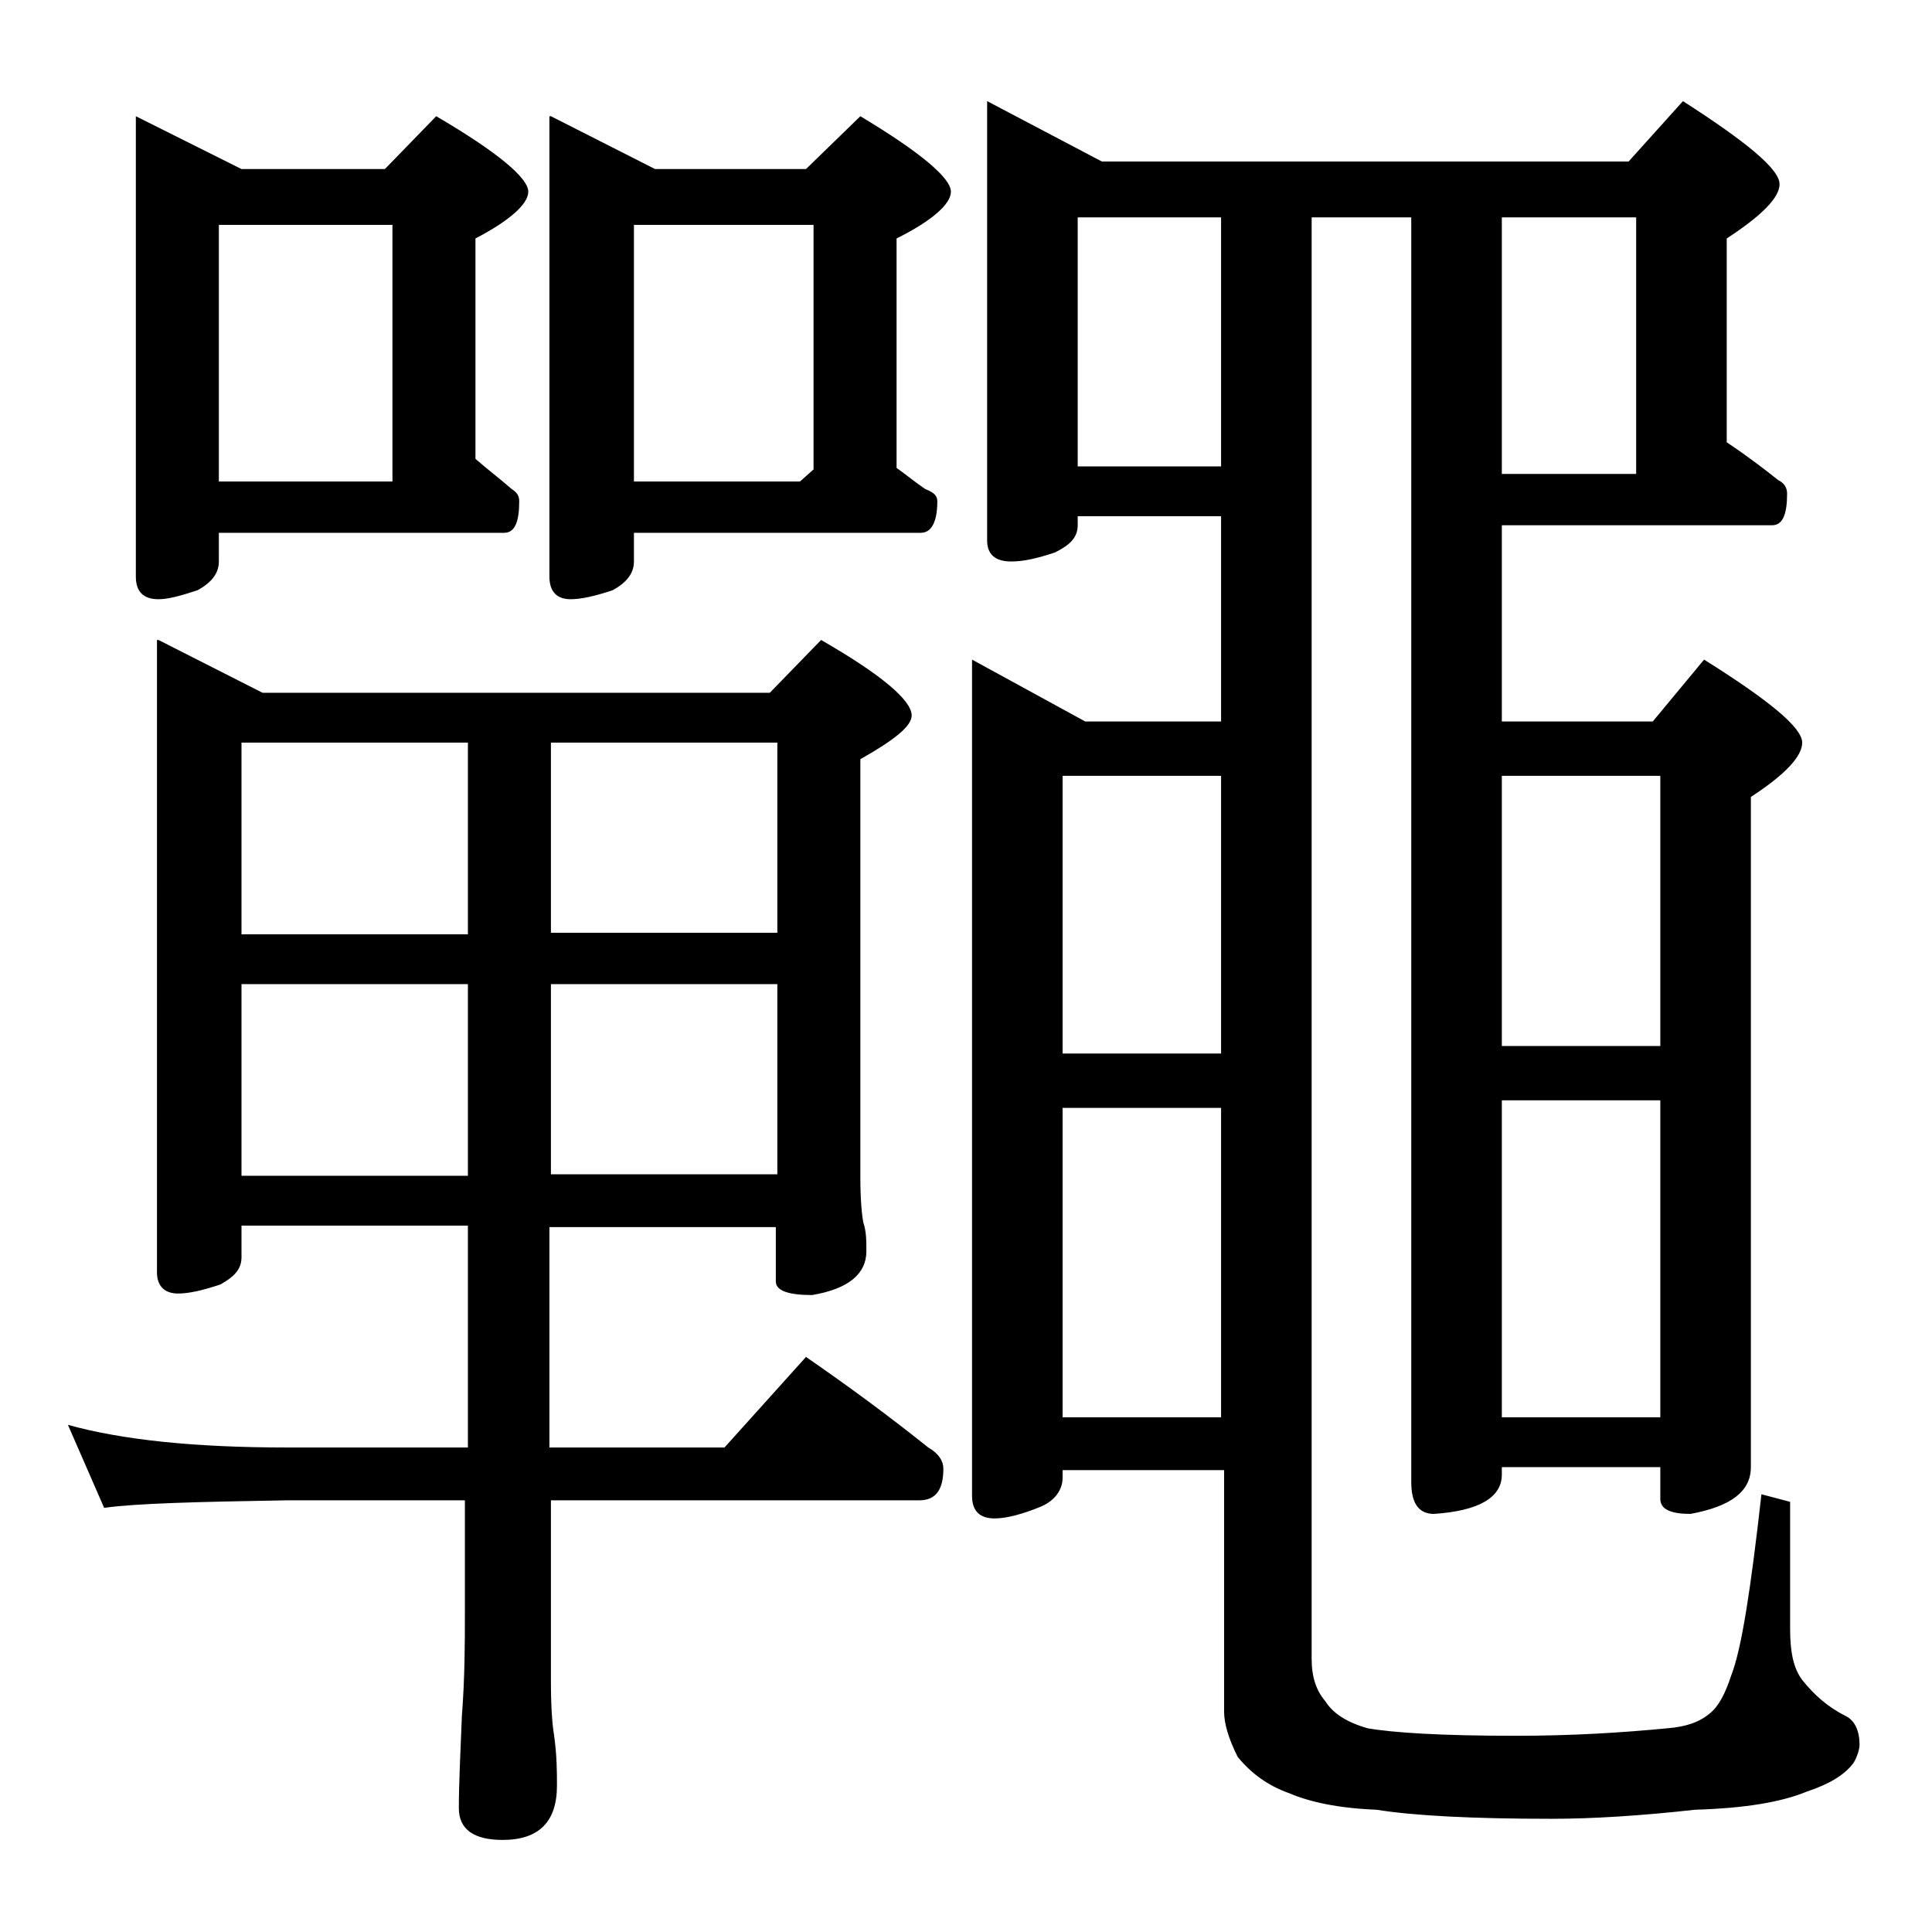 <?xml version="1.0" encoding="utf-8"?>
<!-- Generator: Adobe Illustrator 18.0.0, SVG Export Plug-In . SVG Version: 6.00 Build 0)  -->
<!DOCTYPE svg PUBLIC "-//W3C//DTD SVG 1.1//EN" "http://www.w3.org/Graphics/SVG/1.1/DTD/svg11.dtd">
<svg version="1.1" id="Layer_1" xmlns="http://www.w3.org/2000/svg" xmlns:xlink="http://www.w3.org/1999/xlink" x="0px" y="0px"
	 viewBox="0 0 128 128" enable-background="new 0 0 128 128" xml:space="preserve">
<path d="M10.5,42.4l6.9,3.5H51l3.4-3.5c4,2.3,6,4,6,5c0,0.7-1.1,1.6-3.4,2.9v27.6c0,1.6,0.1,2.6,0.2,3.1c0.2,0.6,0.2,1.2,0.2,1.9
	c0,1.5-1.2,2.5-3.6,2.9c-1.6,0-2.4-0.3-2.4-0.9v-3.6h-15v14.6H48l5.4-6c2.9,2,5.6,4,8.1,6c0.7,0.4,1,0.9,1,1.4
	c0,1.4-0.5,2.1-1.6,2.1H36.5v12c0,1.8,0.1,2.9,0.2,3.5c0.2,1.4,0.2,2.5,0.2,3.4c0,2.4-1.2,3.6-3.6,3.6c-1.9,0-2.9-0.7-2.9-2.1
	c0-1.6,0.1-3.6,0.2-6.1c0.2-2.6,0.2-4.9,0.2-6.9v-7.4H19c-5.9,0.1-10,0.2-12.1,0.5l-2.4-5.5c3.6,1,8.4,1.5,14.5,1.5h12V81.2H16v2.1
	c0,0.8-0.5,1.3-1.4,1.8c-1.2,0.4-2.1,0.6-2.8,0.6c-0.9,0-1.4-0.5-1.4-1.4V42.4z M9,7.7l7,3.5h9.5l3.4-3.5c4.1,2.4,6.1,4.1,6.1,5
	c0,0.8-1.2,1.9-3.5,3.1v14.6c0.8,0.7,1.6,1.3,2.4,2c0.3,0.2,0.5,0.4,0.5,0.8c0,1.4-0.3,2.1-1,2.1H14.5v1.9c0,0.8-0.5,1.4-1.4,1.9
	c-1.2,0.4-2,0.6-2.6,0.6c-1,0-1.5-0.5-1.5-1.5V7.7z M14.5,31.9H26v-17H14.5V31.9z M16,61.9h15V49.2H16V61.9z M16,77.9h15V65.2H16
	V77.9z M36.5,7.7l6.9,3.5h10L57,7.7c4,2.4,6,4.1,6,5c0,0.8-1.2,1.9-3.6,3.1v15.2c0.7,0.5,1.3,1,1.9,1.4c0.5,0.2,0.8,0.4,0.8,0.8
	c0,1.4-0.4,2.1-1.1,2.1H42v1.9c0,0.8-0.5,1.4-1.4,1.9c-1.2,0.4-2.1,0.6-2.8,0.6c-0.9,0-1.4-0.5-1.4-1.5V7.7z M36.5,49.2v12.6h15
	V49.2H36.5z M36.5,65.2v12.6h15V65.2H36.5z M42,31.9h11l0.9-0.8V14.9H42V31.9z M65.4,6.7l7.6,4h34.9l3.6-4c4.2,2.7,6.4,4.5,6.4,5.5
	c0,0.9-1.2,2.1-3.5,3.6v13.5c1.2,0.8,2.4,1.7,3.4,2.5c0.4,0.2,0.6,0.5,0.6,0.9c0,1.4-0.3,2.1-1,2.1H99.5v13h10l3.4-4.1
	c4.3,2.7,6.5,4.5,6.5,5.5c0,0.9-1.1,2.1-3.4,3.6v44.4c0,1.6-1.3,2.6-4,3.1c-1.3,0-2-0.3-2-1v-2.1H99.5v0.5c0,1.5-1.5,2.4-4.5,2.6
	c-1,0-1.5-0.7-1.5-2.1V14.4h-6.6v95.5c0,1.2,0.3,2.1,0.9,2.8c0.5,0.8,1.4,1.4,2.8,1.8c1.7,0.3,4.9,0.5,9.8,0.5c3.7,0,7-0.2,10.1-0.5
	c1.2-0.1,2.1-0.4,2.8-1c0.6-0.5,1-1.3,1.4-2.5c0.7-1.8,1.3-5.8,2-12l1.9,0.5v8.4c0,1.5,0.2,2.6,0.8,3.4c0.8,1,1.7,1.8,2.9,2.4
	c0.6,0.3,0.9,1,0.9,1.9c0,0.2-0.1,0.7-0.4,1.2c-0.6,0.8-1.6,1.4-3.1,1.9c-1.7,0.7-4.1,1.1-7.4,1.2c-3.6,0.4-6.8,0.6-9.5,0.6
	c-5.2,0-9.1-0.2-11.6-0.6c-2.5-0.1-4.4-0.5-5.8-1.1c-1.4-0.5-2.5-1.3-3.4-2.4c-0.6-1.2-0.9-2.2-0.9-3v-16H70.4v0.5
	c0,0.8-0.5,1.5-1.4,1.9c-1.2,0.5-2.3,0.8-3.1,0.8c-1,0-1.5-0.5-1.5-1.5V43.7l7.5,4.1h9V34.2h-9.5v0.6c0,0.8-0.5,1.3-1.5,1.8
	c-1.2,0.4-2.1,0.6-2.9,0.6c-1.1,0-1.6-0.5-1.6-1.4V6.7z M70.4,51.4v18.4h10.5V51.4H70.4z M80.9,93.9V73.4H70.4v20.5H80.9z
	 M80.9,30.9V14.4h-9.5v16.5H80.9z M99.5,14.4v17h8.9v-17H99.5z M99.5,51.4v17.9H110V51.4H99.5z M99.5,72.9v21H110v-21H99.5z"/>
</svg>
